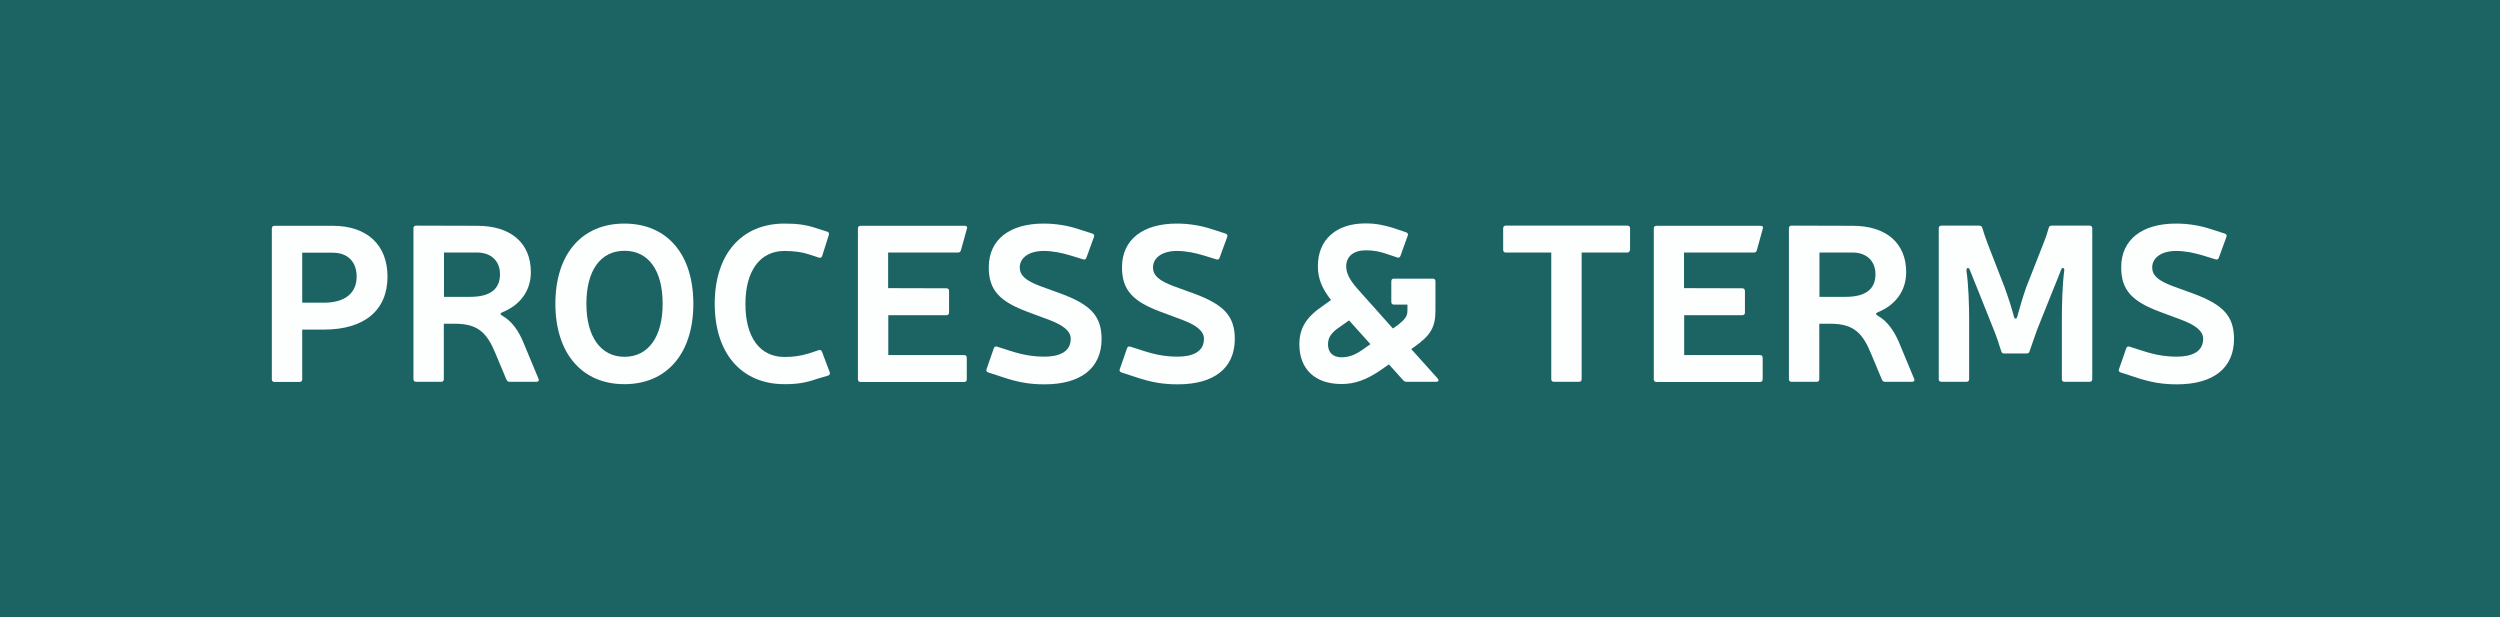 <?xml version="1.0" encoding="utf-8"?>
<!-- Generator: Adobe Illustrator 24.1.2, SVG Export Plug-In . SVG Version: 6.00 Build 0)  -->
<svg version="1.1" id="Layer_1" xmlns="http://www.w3.org/2000/svg" xmlns:xlink="http://www.w3.org/1999/xlink" x="0px" y="0px"
	 viewBox="0 0 158 39" style="enable-background:new 0 0 158 39;" xml:space="preserve">
<style type="text/css">
	.st0{fill:#1C6464;}
	.st1{opacity:0.99;}
	.st2{fill:#FFFFFF;}
</style>
<g>
	<rect class="st0" width="158" height="39"/>
	<g class="st1">
		<path class="st2" d="M21.03,14.27c2.17,0,3.46,1.21,3.46,3.21c0,2.13-1.46,3.35-4.02,3.35H19.1v3.14c0,0.11-0.06,0.17-0.17,0.17
			h-1.58c-0.11,0-0.17-0.06-0.17-0.17v-9.53c0-0.11,0.06-0.17,0.17-0.17C17.35,14.27,21.03,14.27,21.03,14.27z M19.1,19.13h1.37
			c1.33,0,2.07-0.6,2.07-1.65c0-0.94-0.57-1.51-1.51-1.51H19.1V19.13z"/>
		<path class="st2" d="M30.16,14.27c2.13,0,3.39,1.09,3.39,2.93c0,1.29-0.8,2.13-1.77,2.52c-0.2,0.08-0.18,0.15-0.01,0.25
			c0.63,0.36,1.01,0.99,1.27,1.58l0.99,2.38c0.06,0.11,0,0.2-0.13,0.2h-1.69c-0.1,0-0.15-0.04-0.2-0.13l-0.69-1.65
			c-0.52-1.25-1.05-1.89-2.56-1.89h-0.71v3.5c0,0.11-0.06,0.17-0.17,0.17H26.3c-0.11,0-0.17-0.06-0.17-0.17v-9.53
			c0-0.11,0.06-0.17,0.17-0.17L30.16,14.27L30.16,14.27z M29.72,18.76c1.25,0,1.88-0.48,1.88-1.43c0-0.84-0.57-1.37-1.44-1.37h-2.1
			v2.8H29.72z"/>
		<path class="st2" d="M43.82,19.2c0,3.11-1.65,5.08-4.36,5.08c-2.7,0-4.36-1.98-4.36-5.08c0-3.12,1.65-5.07,4.36-5.07
			C42.17,14.13,43.82,16.08,43.82,19.2z M37.06,19.2c0,2.07,0.9,3.35,2.41,3.35s2.41-1.27,2.41-3.35c0-2.12-0.9-3.35-2.41-3.35
			S37.06,17.08,37.06,19.2z"/>
		<path class="st2" d="M51.68,23.93c-0.76,0.27-1.32,0.35-2.1,0.35c-2.73,0-4.41-1.96-4.41-5.08s1.68-5.07,4.41-5.07
			c0.8,0,1.37,0.07,2.07,0.31l0.63,0.2c0.1,0.04,0.14,0.11,0.1,0.21l-0.42,1.33c-0.04,0.1-0.11,0.14-0.21,0.1l-0.64-0.21
			c-0.45-0.14-0.85-0.2-1.53-0.21c-1.54,0-2.47,1.25-2.47,3.35c0,2.12,0.92,3.35,2.47,3.35c0.56,0,0.99-0.06,1.53-0.22l0.63-0.21
			c0.1-0.04,0.17,0,0.21,0.1l0.49,1.3c0.03,0.1,0,0.17-0.11,0.21L51.68,23.93z"/>
		<path class="st2" d="M59.81,18.22c0.11,0,0.17,0.06,0.17,0.17v1.36c0,0.11-0.06,0.17-0.17,0.17h-3.67v2.52h4.79
			c0.11,0,0.17,0.06,0.17,0.17v1.36c0,0.11-0.06,0.17-0.17,0.17h-6.54c-0.11,0-0.17-0.06-0.17-0.17v-9.53
			c0-0.11,0.06-0.17,0.17-0.17h6.58c0.13,0,0.18,0.07,0.14,0.18l-0.38,1.37c-0.03,0.1-0.08,0.14-0.2,0.14h-4.4v2.25L59.81,18.22
			L59.81,18.22z"/>
		<path class="st2" d="M64.97,19.72c-1.81-0.67-2.48-1.39-2.48-2.83c0-1.76,1.34-2.76,3.46-2.76c0.8,0,1.54,0.13,2.21,0.35
			l0.87,0.28c0.11,0.04,0.15,0.11,0.11,0.21l-0.48,1.32c-0.04,0.1-0.11,0.14-0.21,0.1l-0.78-0.24c-0.57-0.17-1.12-0.29-1.72-0.29
			c-0.9,0-1.5,0.42-1.5,1.04c0,0.52,0.39,0.84,1.29,1.18l1.37,0.5c1.78,0.67,2.51,1.37,2.51,2.84c0,1.86-1.33,2.87-3.6,2.87
			c-0.9,0-1.65-0.11-2.73-0.48l-0.83-0.27c-0.11-0.04-0.15-0.11-0.11-0.21l0.46-1.32c0.04-0.1,0.11-0.14,0.21-0.1l0.88,0.28
			c0.78,0.25,1.41,0.35,2.12,0.35c0.9,0,1.65-0.29,1.65-1.13c0-0.52-0.55-0.88-1.33-1.18L64.97,19.72z"/>
		<path class="st2" d="M73.39,19.72c-1.81-0.67-2.48-1.39-2.48-2.83c0-1.76,1.34-2.76,3.46-2.76c0.8,0,1.54,0.13,2.21,0.35
			l0.87,0.28c0.11,0.04,0.15,0.11,0.11,0.21l-0.48,1.32c-0.04,0.1-0.11,0.14-0.21,0.1l-0.78-0.24c-0.57-0.17-1.12-0.29-1.72-0.29
			c-0.9,0-1.5,0.42-1.5,1.04c0,0.52,0.39,0.84,1.29,1.18l1.37,0.5c1.78,0.67,2.51,1.37,2.51,2.84c0,1.86-1.33,2.87-3.6,2.87
			c-0.9,0-1.65-0.11-2.73-0.48l-0.83-0.27c-0.11-0.04-0.15-0.11-0.11-0.21l0.46-1.32c0.04-0.1,0.11-0.14,0.21-0.1l0.88,0.28
			c0.78,0.25,1.41,0.35,2.12,0.35c0.9,0,1.65-0.29,1.65-1.13c0-0.52-0.55-0.88-1.33-1.18L73.39,19.72z"/>
		<path class="st2" d="M88.89,24.13c-0.08,0-0.15-0.03-0.21-0.1l-0.9-1l-0.52,0.36c-0.9,0.62-1.64,0.88-2.48,0.88
			c-1.67,0-2.66-0.94-2.66-2.51c0-1.01,0.42-1.71,1.5-2.44l0.5-0.36c-0.6-0.77-0.83-1.39-0.83-2.14c0-1.67,1.15-2.7,3-2.7
			c0.67,0,1.15,0.1,1.77,0.29l0.8,0.27c0.11,0.04,0.15,0.11,0.11,0.21l-0.46,1.28c-0.04,0.1-0.11,0.14-0.21,0.1l-0.74-0.25
			c-0.42-0.13-0.74-0.2-1.26-0.2c-0.74,0-1.22,0.38-1.22,1.01c0,0.39,0.17,0.81,0.71,1.42l2.24,2.51l0.32-0.22
			c0.41-0.34,0.6-0.52,0.6-0.9v-0.39H88.1c-0.11,0-0.17-0.06-0.17-0.17v-1.3c0-0.11,0.06-0.17,0.17-0.17h2.45
			c0.11,0,0.17,0.06,0.17,0.17v1.86c0,1.09-0.35,1.58-1.33,2.28l-0.2,0.14l1.67,1.86c0.1,0.11,0.06,0.21-0.1,0.21
			C90.76,24.13,88.89,24.13,88.89,24.13z M85.26,20.25l-0.78,0.55c-0.41,0.32-0.55,0.59-0.55,0.98c0,0.5,0.32,0.8,0.85,0.8
			c0.48,0,0.9-0.15,1.49-0.59l0.34-0.24L85.26,20.25z"/>
		<path class="st2" d="M103.01,15.79c0,0.11-0.06,0.17-0.17,0.17h-2.88v8c0,0.11-0.06,0.17-0.17,0.17h-1.58
			c-0.11,0-0.17-0.06-0.17-0.17v-8h-2.87c-0.11,0-0.17-0.06-0.17-0.17v-1.36c0-0.11,0.06-0.17,0.17-0.17h7.68
			c0.11,0,0.17,0.06,0.17,0.17v1.36H103.01z"/>
		<path class="st2" d="M110.11,18.22c0.11,0,0.17,0.06,0.17,0.17v1.36c0,0.11-0.06,0.17-0.17,0.17h-3.67v2.52h4.79
			c0.11,0,0.17,0.06,0.17,0.17v1.36c0,0.11-0.06,0.17-0.17,0.17h-6.54c-0.11,0-0.17-0.06-0.17-0.17v-9.53
			c0-0.11,0.06-0.17,0.17-0.17h6.58c0.13,0,0.18,0.07,0.14,0.18l-0.38,1.37c-0.03,0.1-0.08,0.14-0.2,0.14h-4.4v2.25L110.11,18.22
			L110.11,18.22z"/>
		<path class="st2" d="M117.08,14.27c2.13,0,3.39,1.09,3.39,2.93c0,1.29-0.8,2.13-1.76,2.52c-0.2,0.08-0.18,0.15-0.01,0.25
			c0.63,0.36,1.01,0.99,1.28,1.58l0.99,2.38c0.06,0.11,0,0.2-0.13,0.2h-1.7c-0.1,0-0.15-0.04-0.2-0.13l-0.69-1.65
			c-0.52-1.25-1.05-1.89-2.56-1.89h-0.71v3.5c0,0.11-0.06,0.17-0.17,0.17h-1.58c-0.11,0-0.17-0.06-0.17-0.17v-9.53
			c0-0.11,0.06-0.17,0.17-0.17L117.08,14.27L117.08,14.27z M116.65,18.76c1.25,0,1.88-0.48,1.88-1.43c0-0.84-0.57-1.37-1.44-1.37
			h-2.1v2.8H116.65z"/>
		<path class="st2" d="M132.23,23.96c0,0.11-0.06,0.17-0.17,0.17h-1.58c-0.11,0-0.17-0.06-0.17-0.17v-3.75
			c0-0.94,0.03-2.19,0.15-3.1c0.03-0.2-0.13-0.24-0.2-0.06c-0.14,0.38-0.29,0.74-0.45,1.13l-1.05,2.62
			c-0.14,0.38-0.32,0.91-0.49,1.4c-0.03,0.1-0.08,0.14-0.18,0.14h-1.43c-0.1,0-0.15-0.04-0.18-0.14c-0.15-0.49-0.34-1.04-0.49-1.4
			l-1.05-2.63c-0.15-0.38-0.31-0.74-0.45-1.12c-0.07-0.18-0.22-0.14-0.21,0.06c0.13,0.91,0.17,2.16,0.17,3.1v3.75
			c0,0.11-0.06,0.17-0.17,0.17h-1.58c-0.11,0-0.17-0.06-0.17-0.17v-9.53c0-0.11,0.06-0.17,0.17-0.17h2.38c0.11,0,0.17,0.04,0.2,0.14
			c0.1,0.32,0.22,0.7,0.34,1l1.06,2.73c0.21,0.57,0.46,1.33,0.6,1.88c0.04,0.17,0.17,0.17,0.21,0c0.15-0.56,0.38-1.32,0.57-1.86
			l1.08-2.75c0.13-0.31,0.25-0.67,0.34-1c0.03-0.1,0.08-0.14,0.2-0.14h2.38c0.11,0,0.17,0.06,0.17,0.17L132.23,23.96L132.23,23.96z"
			/>
		<path class="st2" d="M136.54,19.72c-1.81-0.67-2.48-1.39-2.48-2.83c0-1.76,1.34-2.76,3.46-2.76c0.8,0,1.54,0.13,2.21,0.35
			l0.87,0.28c0.11,0.04,0.15,0.11,0.11,0.21l-0.48,1.32c-0.04,0.1-0.11,0.14-0.21,0.1l-0.78-0.24c-0.57-0.17-1.12-0.29-1.72-0.29
			c-0.9,0-1.5,0.42-1.5,1.04c0,0.52,0.39,0.84,1.29,1.18l1.37,0.5c1.78,0.67,2.51,1.37,2.51,2.84c0,1.86-1.33,2.87-3.6,2.87
			c-0.9,0-1.65-0.11-2.73-0.48l-0.83-0.27c-0.11-0.04-0.15-0.11-0.11-0.21l0.46-1.32c0.04-0.1,0.11-0.14,0.21-0.1l0.88,0.28
			c0.78,0.25,1.41,0.35,2.12,0.35c0.9,0,1.65-0.29,1.65-1.13c0-0.52-0.55-0.88-1.33-1.18L136.54,19.72z"/>
	</g>
</g>
</svg>
